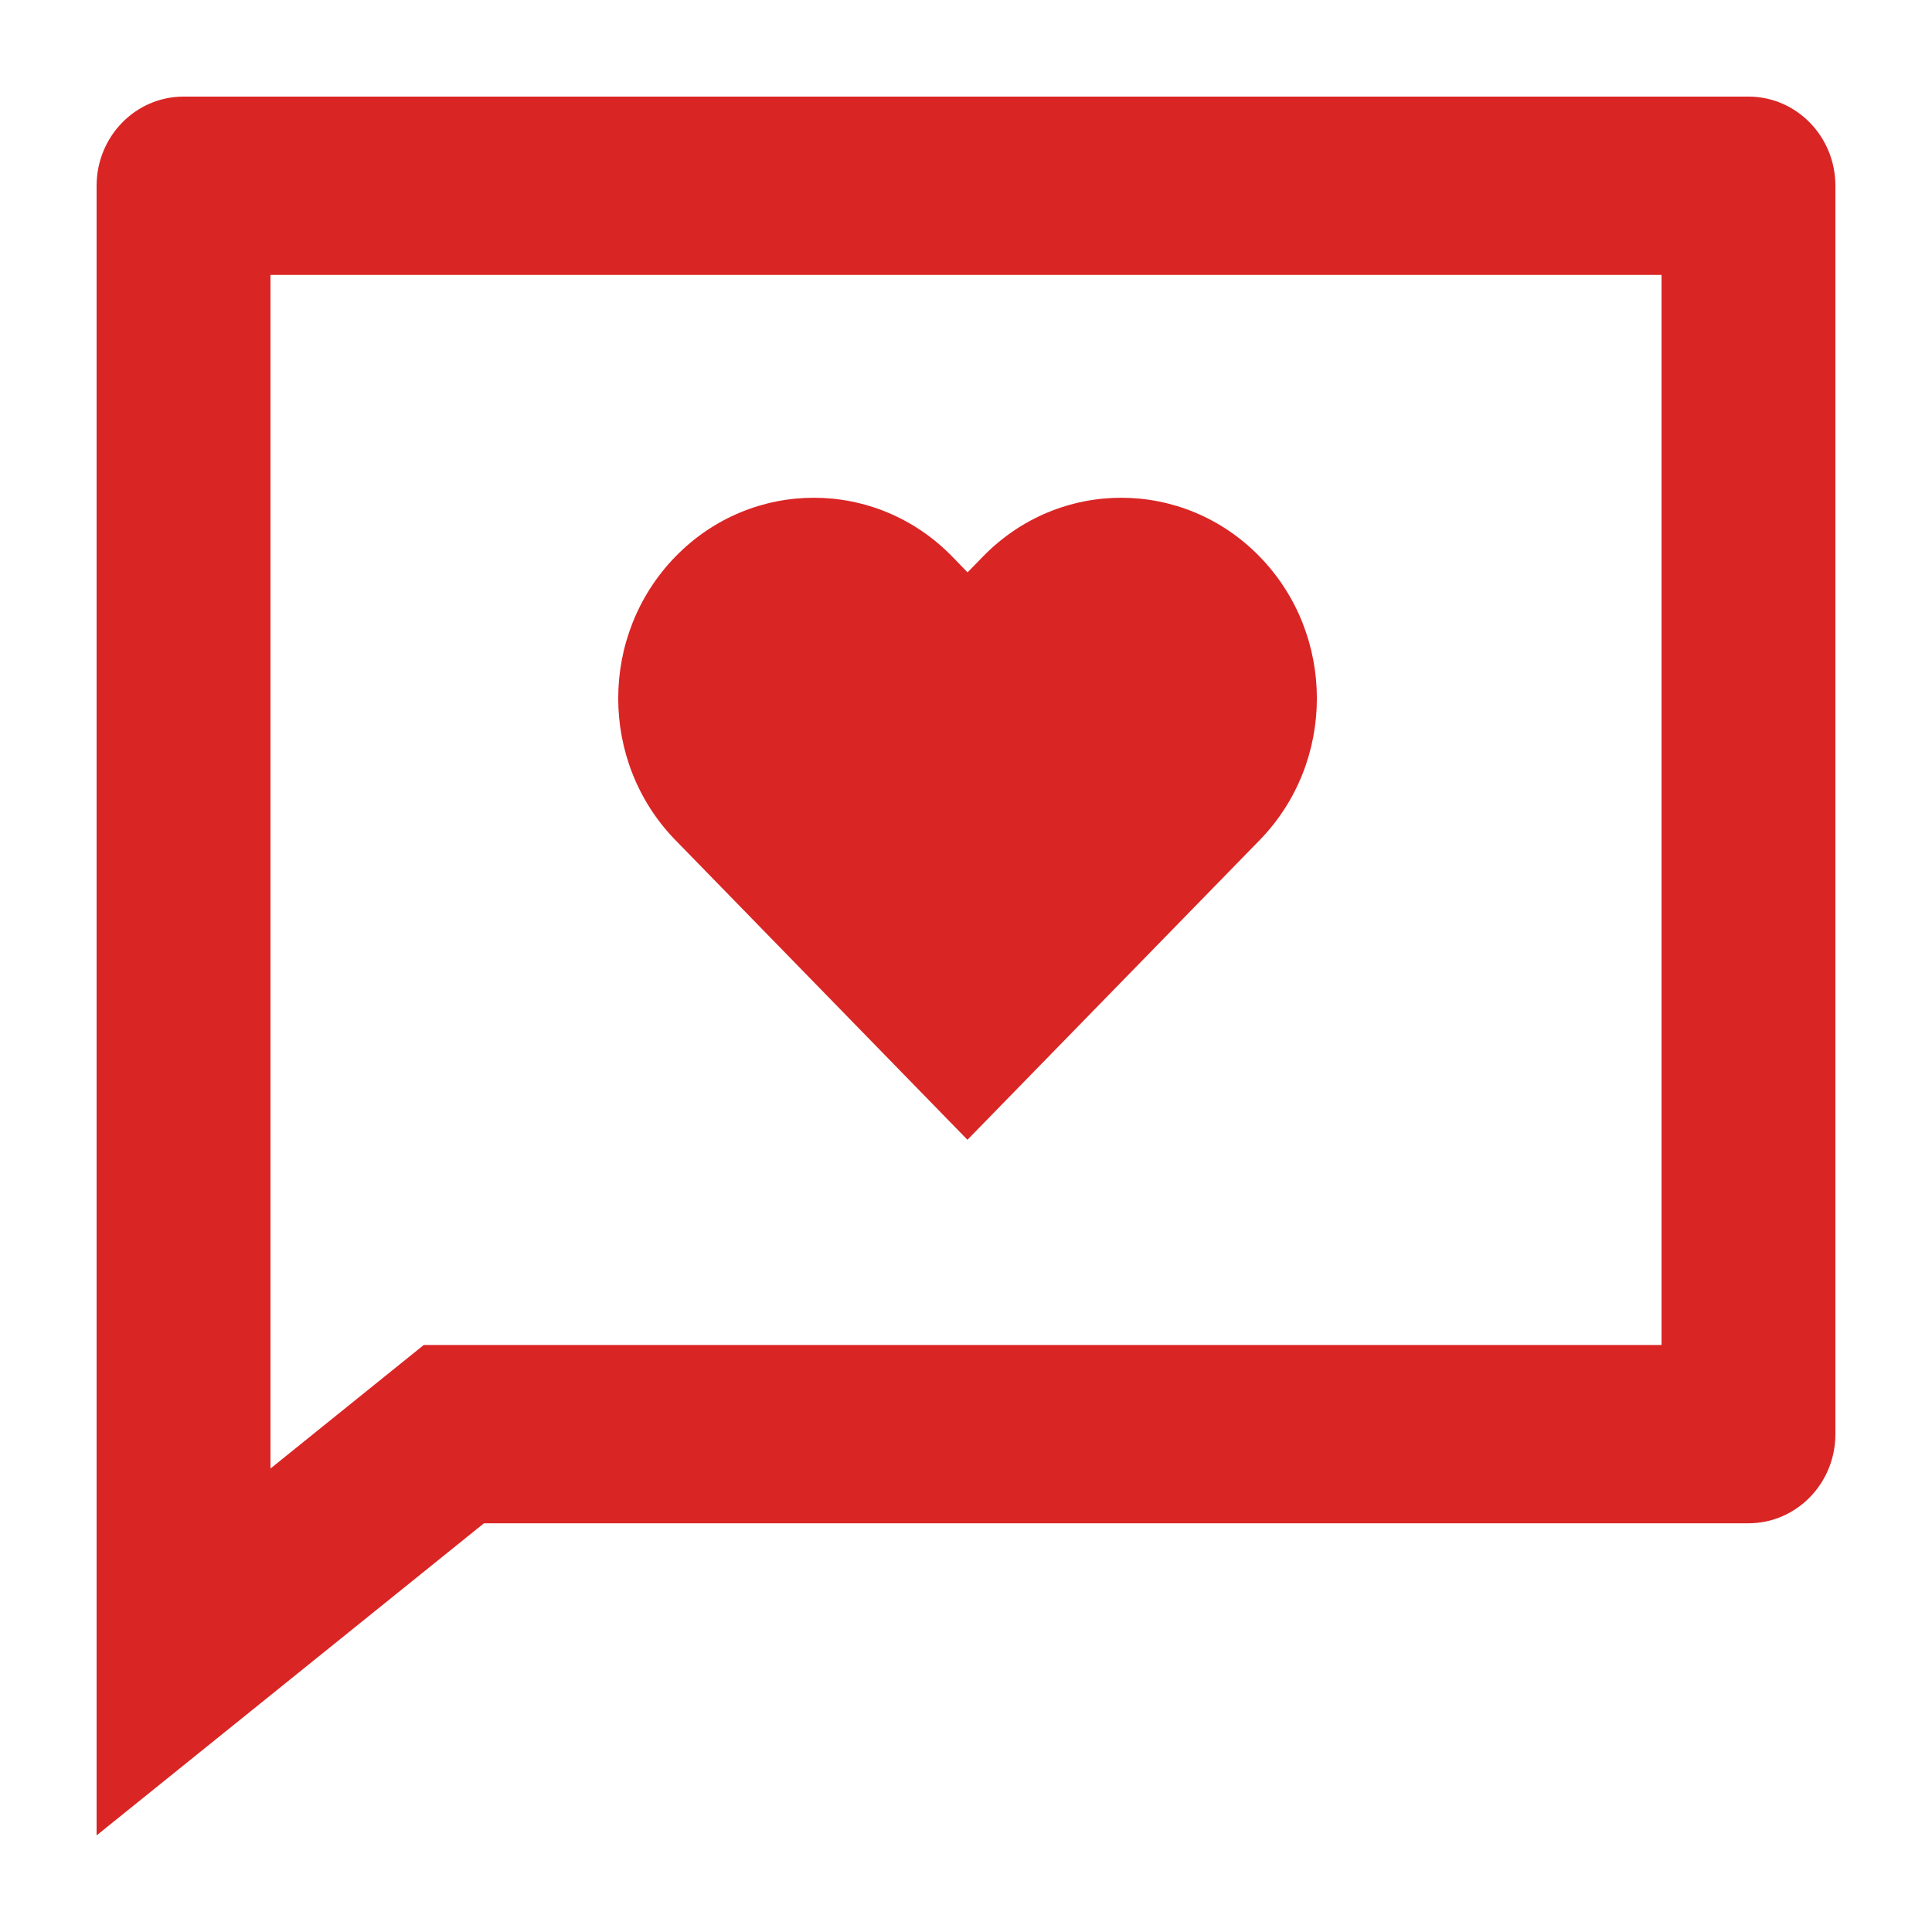 <svg clip-rule="evenodd" fill-rule="evenodd" stroke-linejoin="round" stroke-miterlimit="2" viewBox="0 0 20 20" xmlns="http://www.w3.org/2000/svg"><path d="m5.01 15.769-4.01 3.231v-17.077c0-.51.403-.923.9-.923h16.2c.497 0 .9.413.9.923v12.923c0 .51-.403.923-.9.923zm-2.21-.567 1.587-1.279h12.813v-11.077h-14.4zm7.216-3.402-3.023-3.102c-.791-.811-.791-2.126 0-2.937s2.073-.811 2.864 0l.159.164.16-.164c.79-.811 2.072-.811 2.863 0s.791 2.126 0 2.937l-3.024 3.101z" fill="#da2525" fill-rule="nonzero"/></svg>